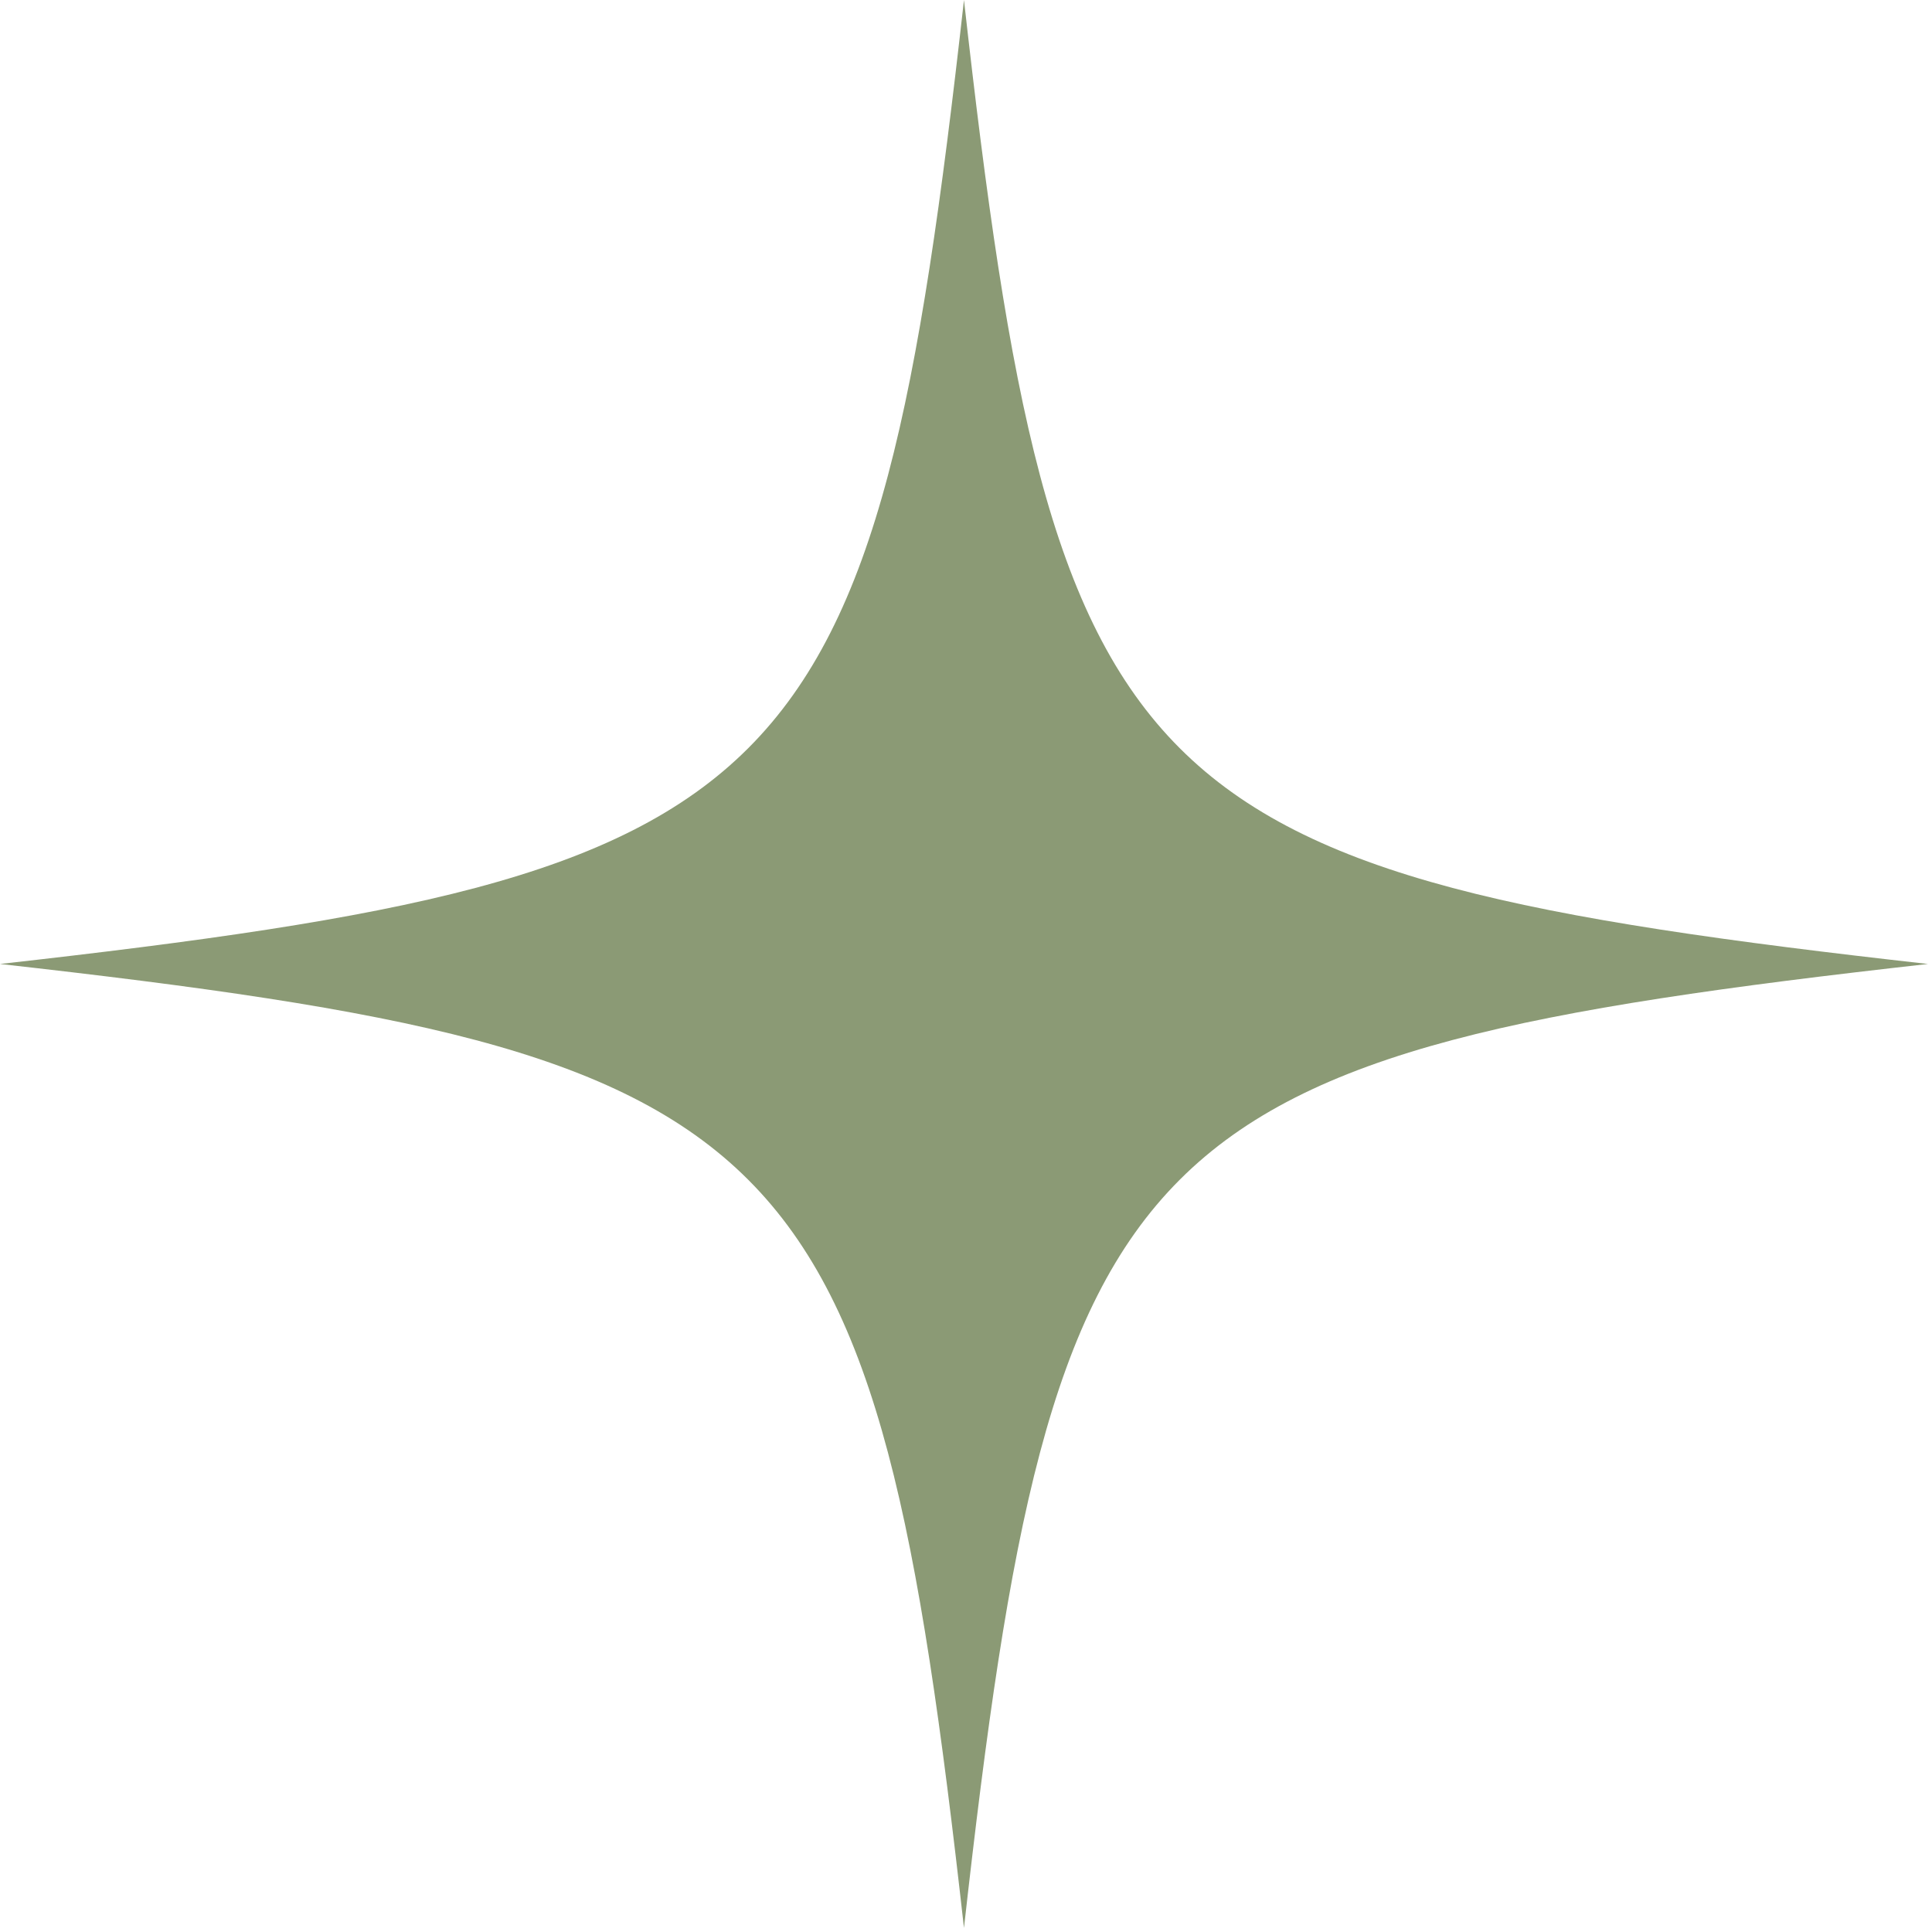 <svg width="83" height="83" viewBox="0 0 83 83" fill="none" xmlns="http://www.w3.org/2000/svg">
<path d="M82.826 41.413C48.476 45.265 45.265 48.475 41.413 82.826C37.561 48.475 34.35 45.265 0 41.413C34.35 37.56 37.561 34.35 41.413 0C45.265 34.35 48.476 37.56 82.826 41.413Z" fill="#8B9A75"/>
</svg>
